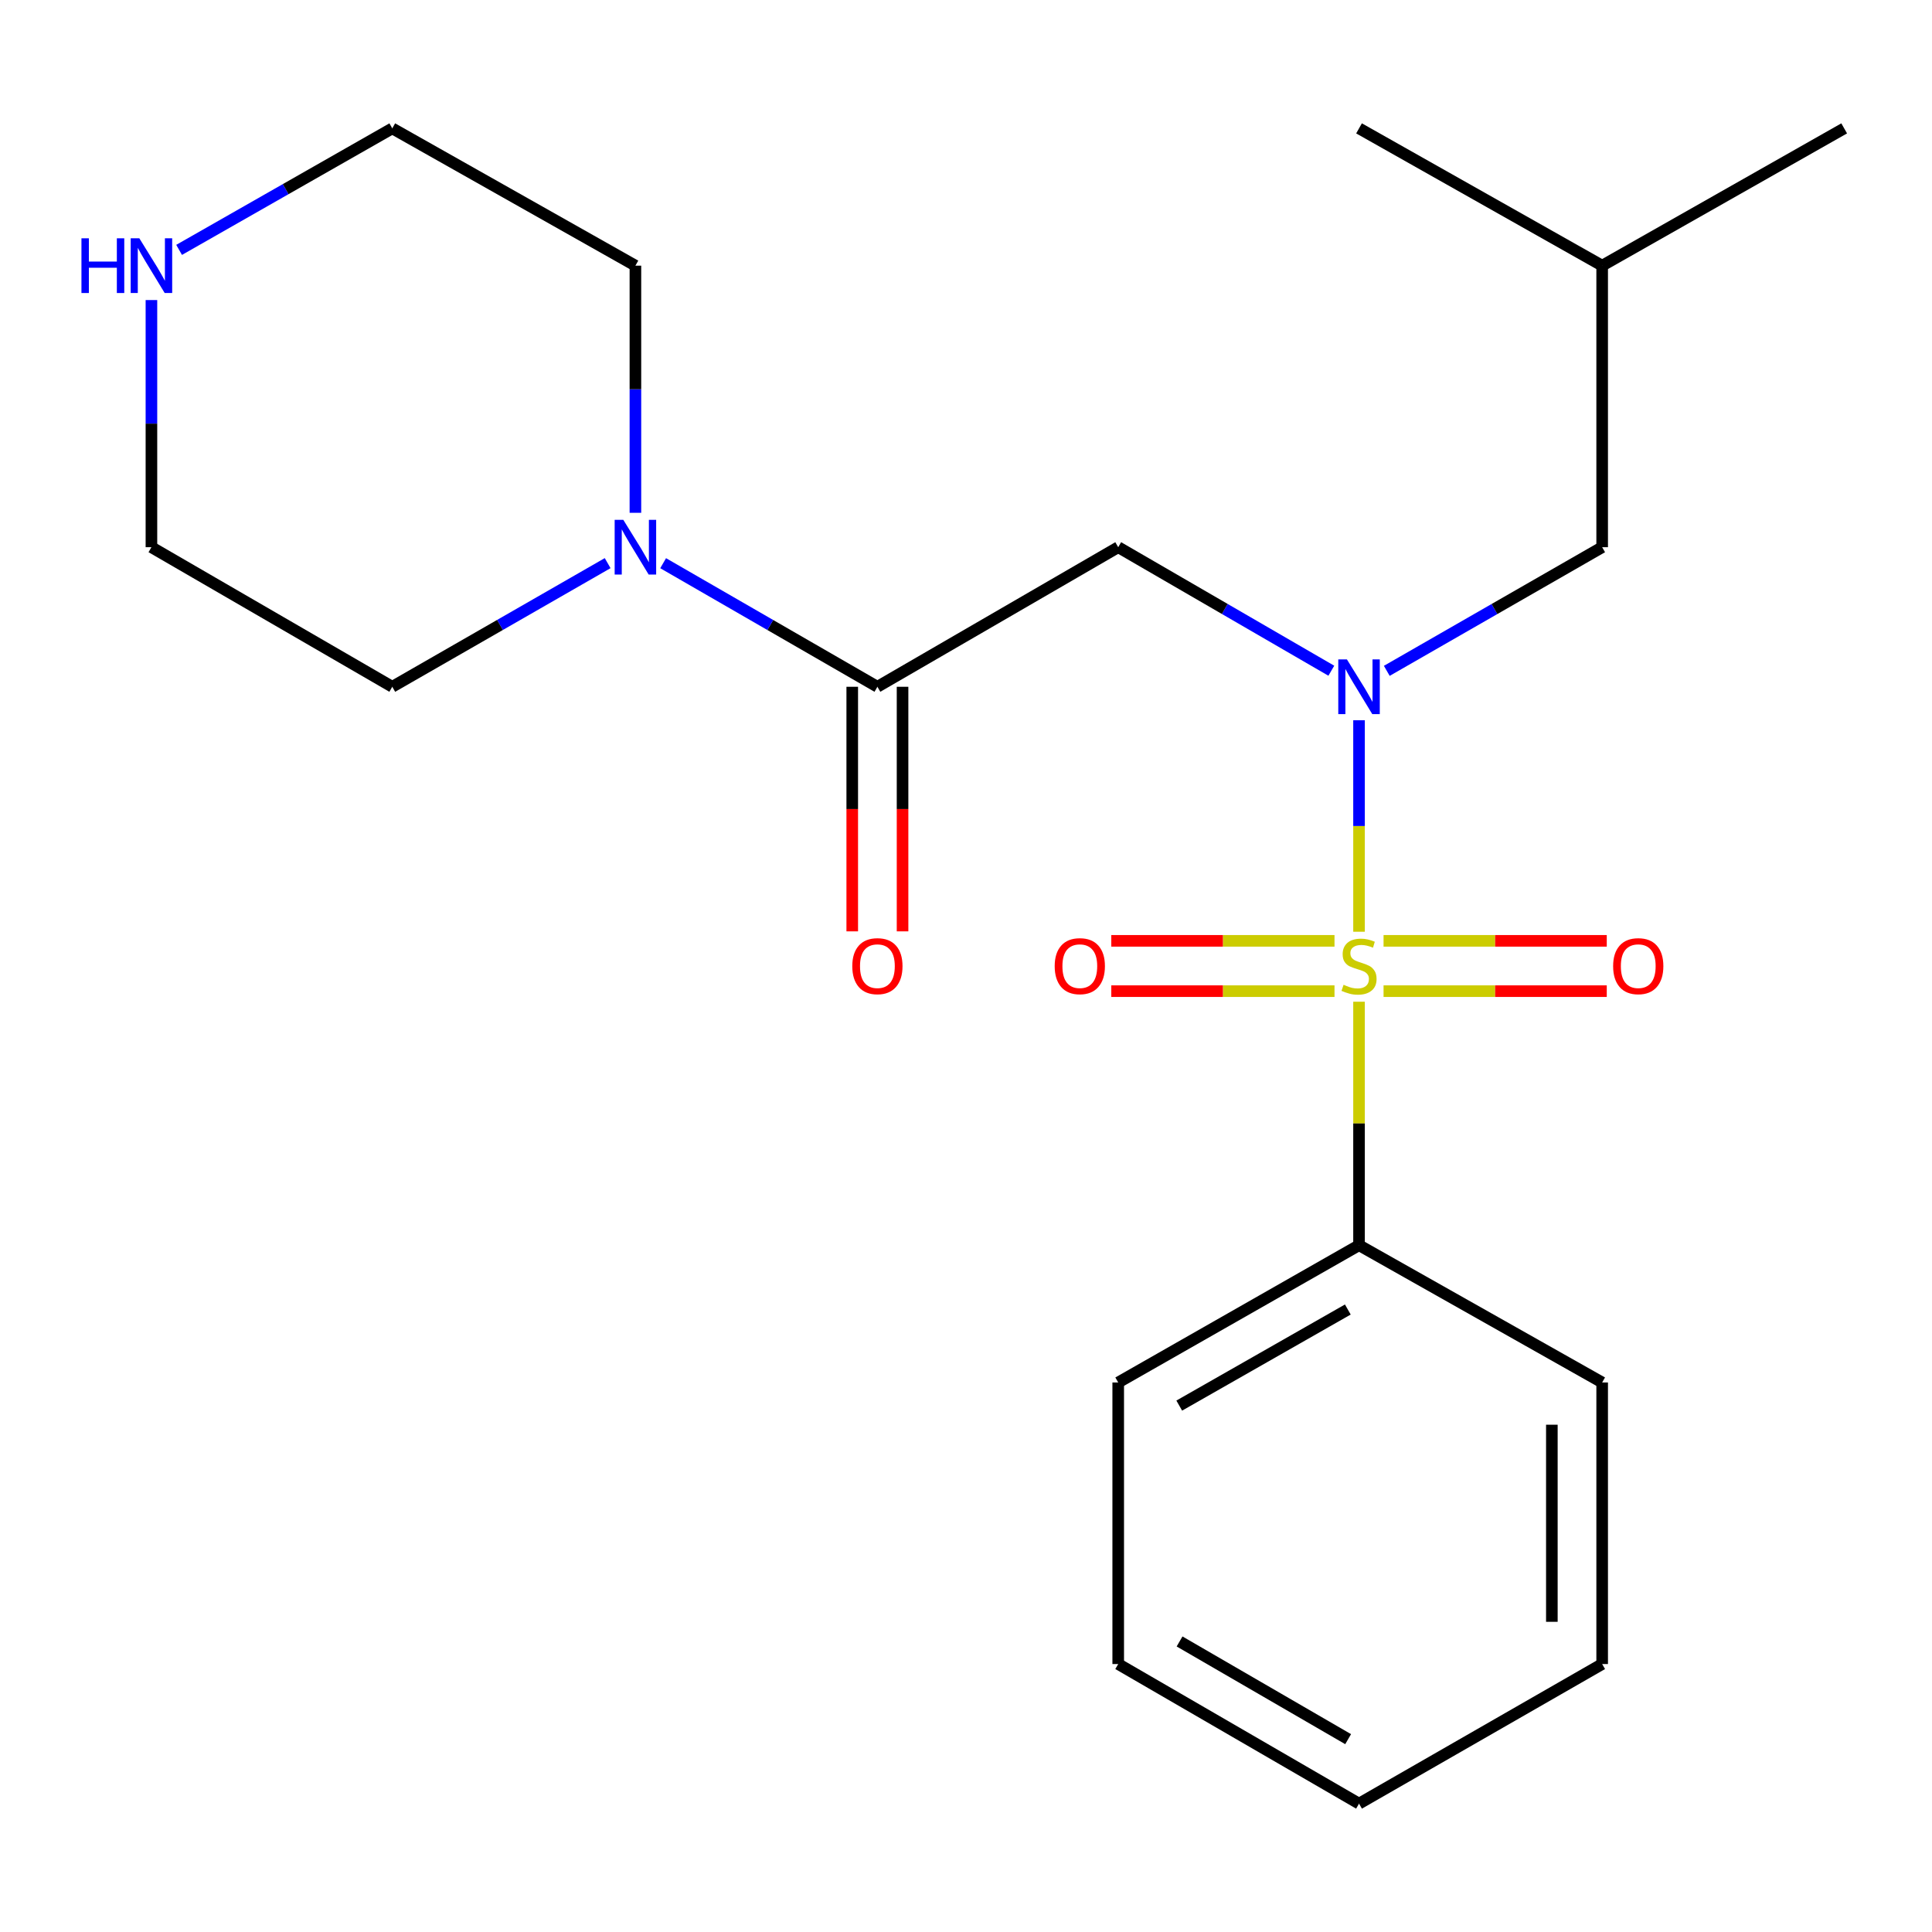 <?xml version='1.0' encoding='iso-8859-1'?>
<svg version='1.1' baseProfile='full'
              xmlns='http://www.w3.org/2000/svg'
                      xmlns:rdkit='http://www.rdkit.org/xml'
                      xmlns:xlink='http://www.w3.org/1999/xlink'
                  xml:space='preserve'
width='1000px' height='1000px' viewBox='0 0 1000 1000'>
<!-- END OF HEADER -->
<rect style='opacity:1.0;fill:#FFFFFF;stroke:none' width='1000' height='1000' x='0' y='0'> </rect>
<path class='bond-0' d='M 703.431,482.267 L 703.431,427.537' style='fill:none;fill-rule:evenodd;stroke:#CCCC00;stroke-width:6px;stroke-linecap:butt;stroke-linejoin:miter;stroke-opacity:1' />
<path class='bond-0' d='M 703.431,427.537 L 703.431,372.807' style='fill:none;fill-rule:evenodd;stroke:#0000FF;stroke-width:6px;stroke-linecap:butt;stroke-linejoin:miter;stroke-opacity:1' />
<path class='bond-4' d='M 716.124,513.02 L 773.892,513.02' style='fill:none;fill-rule:evenodd;stroke:#CCCC00;stroke-width:6px;stroke-linecap:butt;stroke-linejoin:miter;stroke-opacity:1' />
<path class='bond-4' d='M 773.892,513.02 L 831.659,513.02' style='fill:none;fill-rule:evenodd;stroke:#FF0000;stroke-width:6px;stroke-linecap:butt;stroke-linejoin:miter;stroke-opacity:1' />
<path class='bond-4' d='M 716.124,486.98 L 773.892,486.98' style='fill:none;fill-rule:evenodd;stroke:#CCCC00;stroke-width:6px;stroke-linecap:butt;stroke-linejoin:miter;stroke-opacity:1' />
<path class='bond-4' d='M 773.892,486.98 L 831.659,486.98' style='fill:none;fill-rule:evenodd;stroke:#FF0000;stroke-width:6px;stroke-linecap:butt;stroke-linejoin:miter;stroke-opacity:1' />
<path class='bond-5' d='M 690.738,486.98 L 632.971,486.98' style='fill:none;fill-rule:evenodd;stroke:#CCCC00;stroke-width:6px;stroke-linecap:butt;stroke-linejoin:miter;stroke-opacity:1' />
<path class='bond-5' d='M 632.971,486.98 L 575.204,486.98' style='fill:none;fill-rule:evenodd;stroke:#FF0000;stroke-width:6px;stroke-linecap:butt;stroke-linejoin:miter;stroke-opacity:1' />
<path class='bond-5' d='M 690.738,513.02 L 632.971,513.02' style='fill:none;fill-rule:evenodd;stroke:#CCCC00;stroke-width:6px;stroke-linecap:butt;stroke-linejoin:miter;stroke-opacity:1' />
<path class='bond-5' d='M 632.971,513.02 L 575.204,513.02' style='fill:none;fill-rule:evenodd;stroke:#FF0000;stroke-width:6px;stroke-linecap:butt;stroke-linejoin:miter;stroke-opacity:1' />
<path class='bond-6' d='M 703.431,518.493 L 703.431,581.508' style='fill:none;fill-rule:evenodd;stroke:#CCCC00;stroke-width:6px;stroke-linecap:butt;stroke-linejoin:miter;stroke-opacity:1' />
<path class='bond-6' d='M 703.431,581.508 L 703.431,644.523' style='fill:none;fill-rule:evenodd;stroke:#000000;stroke-width:6px;stroke-linecap:butt;stroke-linejoin:miter;stroke-opacity:1' />
<path class='bond-1' d='M 689.09,347.164 L 633.938,315.197' style='fill:none;fill-rule:evenodd;stroke:#0000FF;stroke-width:6px;stroke-linecap:butt;stroke-linejoin:miter;stroke-opacity:1' />
<path class='bond-1' d='M 633.938,315.197 L 578.786,283.23' style='fill:none;fill-rule:evenodd;stroke:#000000;stroke-width:6px;stroke-linecap:butt;stroke-linejoin:miter;stroke-opacity:1' />
<path class='bond-7' d='M 717.799,347.229 L 773.538,315.229' style='fill:none;fill-rule:evenodd;stroke:#0000FF;stroke-width:6px;stroke-linecap:butt;stroke-linejoin:miter;stroke-opacity:1' />
<path class='bond-7' d='M 773.538,315.229 L 829.278,283.23' style='fill:none;fill-rule:evenodd;stroke:#000000;stroke-width:6px;stroke-linecap:butt;stroke-linejoin:miter;stroke-opacity:1' />
<path class='bond-2' d='M 578.786,283.23 L 454.14,355.477' style='fill:none;fill-rule:evenodd;stroke:#000000;stroke-width:6px;stroke-linecap:butt;stroke-linejoin:miter;stroke-opacity:1' />
<path class='bond-3' d='M 454.14,355.477 L 398.691,323.494' style='fill:none;fill-rule:evenodd;stroke:#000000;stroke-width:6px;stroke-linecap:butt;stroke-linejoin:miter;stroke-opacity:1' />
<path class='bond-3' d='M 398.691,323.494 L 343.242,291.51' style='fill:none;fill-rule:evenodd;stroke:#0000FF;stroke-width:6px;stroke-linecap:butt;stroke-linejoin:miter;stroke-opacity:1' />
<path class='bond-8' d='M 441.12,355.477 L 441.12,418.772' style='fill:none;fill-rule:evenodd;stroke:#000000;stroke-width:6px;stroke-linecap:butt;stroke-linejoin:miter;stroke-opacity:1' />
<path class='bond-8' d='M 441.12,418.772 L 441.12,482.067' style='fill:none;fill-rule:evenodd;stroke:#FF0000;stroke-width:6px;stroke-linecap:butt;stroke-linejoin:miter;stroke-opacity:1' />
<path class='bond-8' d='M 467.16,355.477 L 467.16,418.772' style='fill:none;fill-rule:evenodd;stroke:#000000;stroke-width:6px;stroke-linecap:butt;stroke-linejoin:miter;stroke-opacity:1' />
<path class='bond-8' d='M 467.16,418.772 L 467.16,482.067' style='fill:none;fill-rule:evenodd;stroke:#FF0000;stroke-width:6px;stroke-linecap:butt;stroke-linejoin:miter;stroke-opacity:1' />
<path class='bond-10' d='M 328.887,265.427 L 328.887,201.467' style='fill:none;fill-rule:evenodd;stroke:#0000FF;stroke-width:6px;stroke-linecap:butt;stroke-linejoin:miter;stroke-opacity:1' />
<path class='bond-10' d='M 328.887,201.467 L 328.887,137.506' style='fill:none;fill-rule:evenodd;stroke:#000000;stroke-width:6px;stroke-linecap:butt;stroke-linejoin:miter;stroke-opacity:1' />
<path class='bond-11' d='M 314.519,291.478 L 258.78,323.478' style='fill:none;fill-rule:evenodd;stroke:#0000FF;stroke-width:6px;stroke-linecap:butt;stroke-linejoin:miter;stroke-opacity:1' />
<path class='bond-11' d='M 258.78,323.478 L 203.04,355.477' style='fill:none;fill-rule:evenodd;stroke:#000000;stroke-width:6px;stroke-linecap:butt;stroke-linejoin:miter;stroke-opacity:1' />
<path class='bond-15' d='M 703.431,644.523 L 578.786,715.569' style='fill:none;fill-rule:evenodd;stroke:#000000;stroke-width:6px;stroke-linecap:butt;stroke-linejoin:miter;stroke-opacity:1' />
<path class='bond-15' d='M 697.629,677.803 L 610.377,727.536' style='fill:none;fill-rule:evenodd;stroke:#000000;stroke-width:6px;stroke-linecap:butt;stroke-linejoin:miter;stroke-opacity:1' />
<path class='bond-16' d='M 703.431,644.523 L 829.278,715.569' style='fill:none;fill-rule:evenodd;stroke:#000000;stroke-width:6px;stroke-linecap:butt;stroke-linejoin:miter;stroke-opacity:1' />
<path class='bond-14' d='M 829.278,283.23 L 829.278,137.506' style='fill:none;fill-rule:evenodd;stroke:#000000;stroke-width:6px;stroke-linecap:butt;stroke-linejoin:miter;stroke-opacity:1' />
<path class='bond-9' d='M 78.38,155.309 L 78.38,219.27' style='fill:none;fill-rule:evenodd;stroke:#0000FF;stroke-width:6px;stroke-linecap:butt;stroke-linejoin:miter;stroke-opacity:1' />
<path class='bond-9' d='M 78.38,219.27 L 78.38,283.23' style='fill:none;fill-rule:evenodd;stroke:#000000;stroke-width:6px;stroke-linecap:butt;stroke-linejoin:miter;stroke-opacity:1' />
<path class='bond-23' d='M 92.708,129.339 L 147.874,97.892' style='fill:none;fill-rule:evenodd;stroke:#0000FF;stroke-width:6px;stroke-linecap:butt;stroke-linejoin:miter;stroke-opacity:1' />
<path class='bond-23' d='M 147.874,97.892 L 203.04,66.445' style='fill:none;fill-rule:evenodd;stroke:#000000;stroke-width:6px;stroke-linecap:butt;stroke-linejoin:miter;stroke-opacity:1' />
<path class='bond-12' d='M 328.887,137.506 L 203.04,66.445' style='fill:none;fill-rule:evenodd;stroke:#000000;stroke-width:6px;stroke-linecap:butt;stroke-linejoin:miter;stroke-opacity:1' />
<path class='bond-13' d='M 203.04,355.477 L 78.38,283.23' style='fill:none;fill-rule:evenodd;stroke:#000000;stroke-width:6px;stroke-linecap:butt;stroke-linejoin:miter;stroke-opacity:1' />
<path class='bond-17' d='M 829.278,137.506 L 703.431,66.445' style='fill:none;fill-rule:evenodd;stroke:#000000;stroke-width:6px;stroke-linecap:butt;stroke-linejoin:miter;stroke-opacity:1' />
<path class='bond-18' d='M 829.278,137.506 L 954.545,66.445' style='fill:none;fill-rule:evenodd;stroke:#000000;stroke-width:6px;stroke-linecap:butt;stroke-linejoin:miter;stroke-opacity:1' />
<path class='bond-19' d='M 578.786,715.569 L 578.786,861.307' style='fill:none;fill-rule:evenodd;stroke:#000000;stroke-width:6px;stroke-linecap:butt;stroke-linejoin:miter;stroke-opacity:1' />
<path class='bond-20' d='M 829.278,715.569 L 829.278,861.307' style='fill:none;fill-rule:evenodd;stroke:#000000;stroke-width:6px;stroke-linecap:butt;stroke-linejoin:miter;stroke-opacity:1' />
<path class='bond-20' d='M 803.238,737.43 L 803.238,839.447' style='fill:none;fill-rule:evenodd;stroke:#000000;stroke-width:6px;stroke-linecap:butt;stroke-linejoin:miter;stroke-opacity:1' />
<path class='bond-22' d='M 578.786,861.307 L 703.431,933.554' style='fill:none;fill-rule:evenodd;stroke:#000000;stroke-width:6px;stroke-linecap:butt;stroke-linejoin:miter;stroke-opacity:1' />
<path class='bond-22' d='M 610.541,849.615 L 697.793,900.188' style='fill:none;fill-rule:evenodd;stroke:#000000;stroke-width:6px;stroke-linecap:butt;stroke-linejoin:miter;stroke-opacity:1' />
<path class='bond-21' d='M 829.278,861.307 L 703.431,933.554' style='fill:none;fill-rule:evenodd;stroke:#000000;stroke-width:6px;stroke-linecap:butt;stroke-linejoin:miter;stroke-opacity:1' />
<path  class='atom-0' d='M 695.431 509.72
Q 695.751 509.84, 697.071 510.4
Q 698.391 510.96, 699.831 511.32
Q 701.311 511.64, 702.751 511.64
Q 705.431 511.64, 706.991 510.36
Q 708.551 509.04, 708.551 506.76
Q 708.551 505.2, 707.751 504.24
Q 706.991 503.28, 705.791 502.76
Q 704.591 502.24, 702.591 501.64
Q 700.071 500.88, 698.551 500.16
Q 697.071 499.44, 695.991 497.92
Q 694.951 496.4, 694.951 493.84
Q 694.951 490.28, 697.351 488.08
Q 699.791 485.88, 704.591 485.88
Q 707.871 485.88, 711.591 487.44
L 710.671 490.52
Q 707.271 489.12, 704.711 489.12
Q 701.951 489.12, 700.431 490.28
Q 698.911 491.4, 698.951 493.36
Q 698.951 494.88, 699.711 495.8
Q 700.511 496.72, 701.631 497.24
Q 702.791 497.76, 704.711 498.36
Q 707.271 499.16, 708.791 499.96
Q 710.311 500.76, 711.391 502.4
Q 712.511 504, 712.511 506.76
Q 712.511 510.68, 709.871 512.8
Q 707.271 514.88, 702.911 514.88
Q 700.391 514.88, 698.471 514.32
Q 696.591 513.8, 694.351 512.88
L 695.431 509.72
' fill='#CCCC00'/>
<path  class='atom-1' d='M 697.171 341.317
L 706.451 356.317
Q 707.371 357.797, 708.851 360.477
Q 710.331 363.157, 710.411 363.317
L 710.411 341.317
L 714.171 341.317
L 714.171 369.637
L 710.291 369.637
L 700.331 353.237
Q 699.171 351.317, 697.931 349.117
Q 696.731 346.917, 696.371 346.237
L 696.371 369.637
L 692.691 369.637
L 692.691 341.317
L 697.171 341.317
' fill='#0000FF'/>
<path  class='atom-4' d='M 322.627 269.07
L 331.907 284.07
Q 332.827 285.55, 334.307 288.23
Q 335.787 290.91, 335.867 291.07
L 335.867 269.07
L 339.627 269.07
L 339.627 297.39
L 335.747 297.39
L 325.787 280.99
Q 324.627 279.07, 323.387 276.87
Q 322.187 274.67, 321.827 273.99
L 321.827 297.39
L 318.147 297.39
L 318.147 269.07
L 322.627 269.07
' fill='#0000FF'/>
<path  class='atom-5' d='M 834.954 500.08
Q 834.954 493.28, 838.314 489.48
Q 841.674 485.68, 847.954 485.68
Q 854.234 485.68, 857.594 489.48
Q 860.954 493.28, 860.954 500.08
Q 860.954 506.96, 857.554 510.88
Q 854.154 514.76, 847.954 514.76
Q 841.714 514.76, 838.314 510.88
Q 834.954 507, 834.954 500.08
M 847.954 511.56
Q 852.274 511.56, 854.594 508.68
Q 856.954 505.76, 856.954 500.08
Q 856.954 494.52, 854.594 491.72
Q 852.274 488.88, 847.954 488.88
Q 843.634 488.88, 841.274 491.68
Q 838.954 494.48, 838.954 500.08
Q 838.954 505.8, 841.274 508.68
Q 843.634 511.56, 847.954 511.56
' fill='#FF0000'/>
<path  class='atom-6' d='M 545.908 500.08
Q 545.908 493.28, 549.268 489.48
Q 552.628 485.68, 558.908 485.68
Q 565.188 485.68, 568.548 489.48
Q 571.908 493.28, 571.908 500.08
Q 571.908 506.96, 568.508 510.88
Q 565.108 514.76, 558.908 514.76
Q 552.668 514.76, 549.268 510.88
Q 545.908 507, 545.908 500.08
M 558.908 511.56
Q 563.228 511.56, 565.548 508.68
Q 567.908 505.76, 567.908 500.08
Q 567.908 494.52, 565.548 491.72
Q 563.228 488.88, 558.908 488.88
Q 554.588 488.88, 552.228 491.68
Q 549.908 494.48, 549.908 500.08
Q 549.908 505.8, 552.228 508.68
Q 554.588 511.56, 558.908 511.56
' fill='#FF0000'/>
<path  class='atom-9' d='M 441.14 500.08
Q 441.14 493.28, 444.5 489.48
Q 447.86 485.68, 454.14 485.68
Q 460.42 485.68, 463.78 489.48
Q 467.14 493.28, 467.14 500.08
Q 467.14 506.96, 463.74 510.88
Q 460.34 514.76, 454.14 514.76
Q 447.9 514.76, 444.5 510.88
Q 441.14 507, 441.14 500.08
M 454.14 511.56
Q 458.46 511.56, 460.78 508.68
Q 463.14 505.76, 463.14 500.08
Q 463.14 494.52, 460.78 491.72
Q 458.46 488.88, 454.14 488.88
Q 449.82 488.88, 447.46 491.68
Q 445.14 494.48, 445.14 500.08
Q 445.14 505.8, 447.46 508.68
Q 449.82 511.56, 454.14 511.56
' fill='#FF0000'/>
<path  class='atom-10' d='M 42.16 123.346
L 46 123.346
L 46 135.386
L 60.48 135.386
L 60.48 123.346
L 64.32 123.346
L 64.32 151.666
L 60.48 151.666
L 60.48 138.586
L 46 138.586
L 46 151.666
L 42.16 151.666
L 42.16 123.346
' fill='#0000FF'/>
<path  class='atom-10' d='M 72.12 123.346
L 81.4 138.346
Q 82.32 139.826, 83.8 142.506
Q 85.28 145.186, 85.36 145.346
L 85.36 123.346
L 89.12 123.346
L 89.12 151.666
L 85.24 151.666
L 75.28 135.266
Q 74.12 133.346, 72.88 131.146
Q 71.68 128.946, 71.32 128.266
L 71.32 151.666
L 67.64 151.666
L 67.64 123.346
L 72.12 123.346
' fill='#0000FF'/>
</svg>
